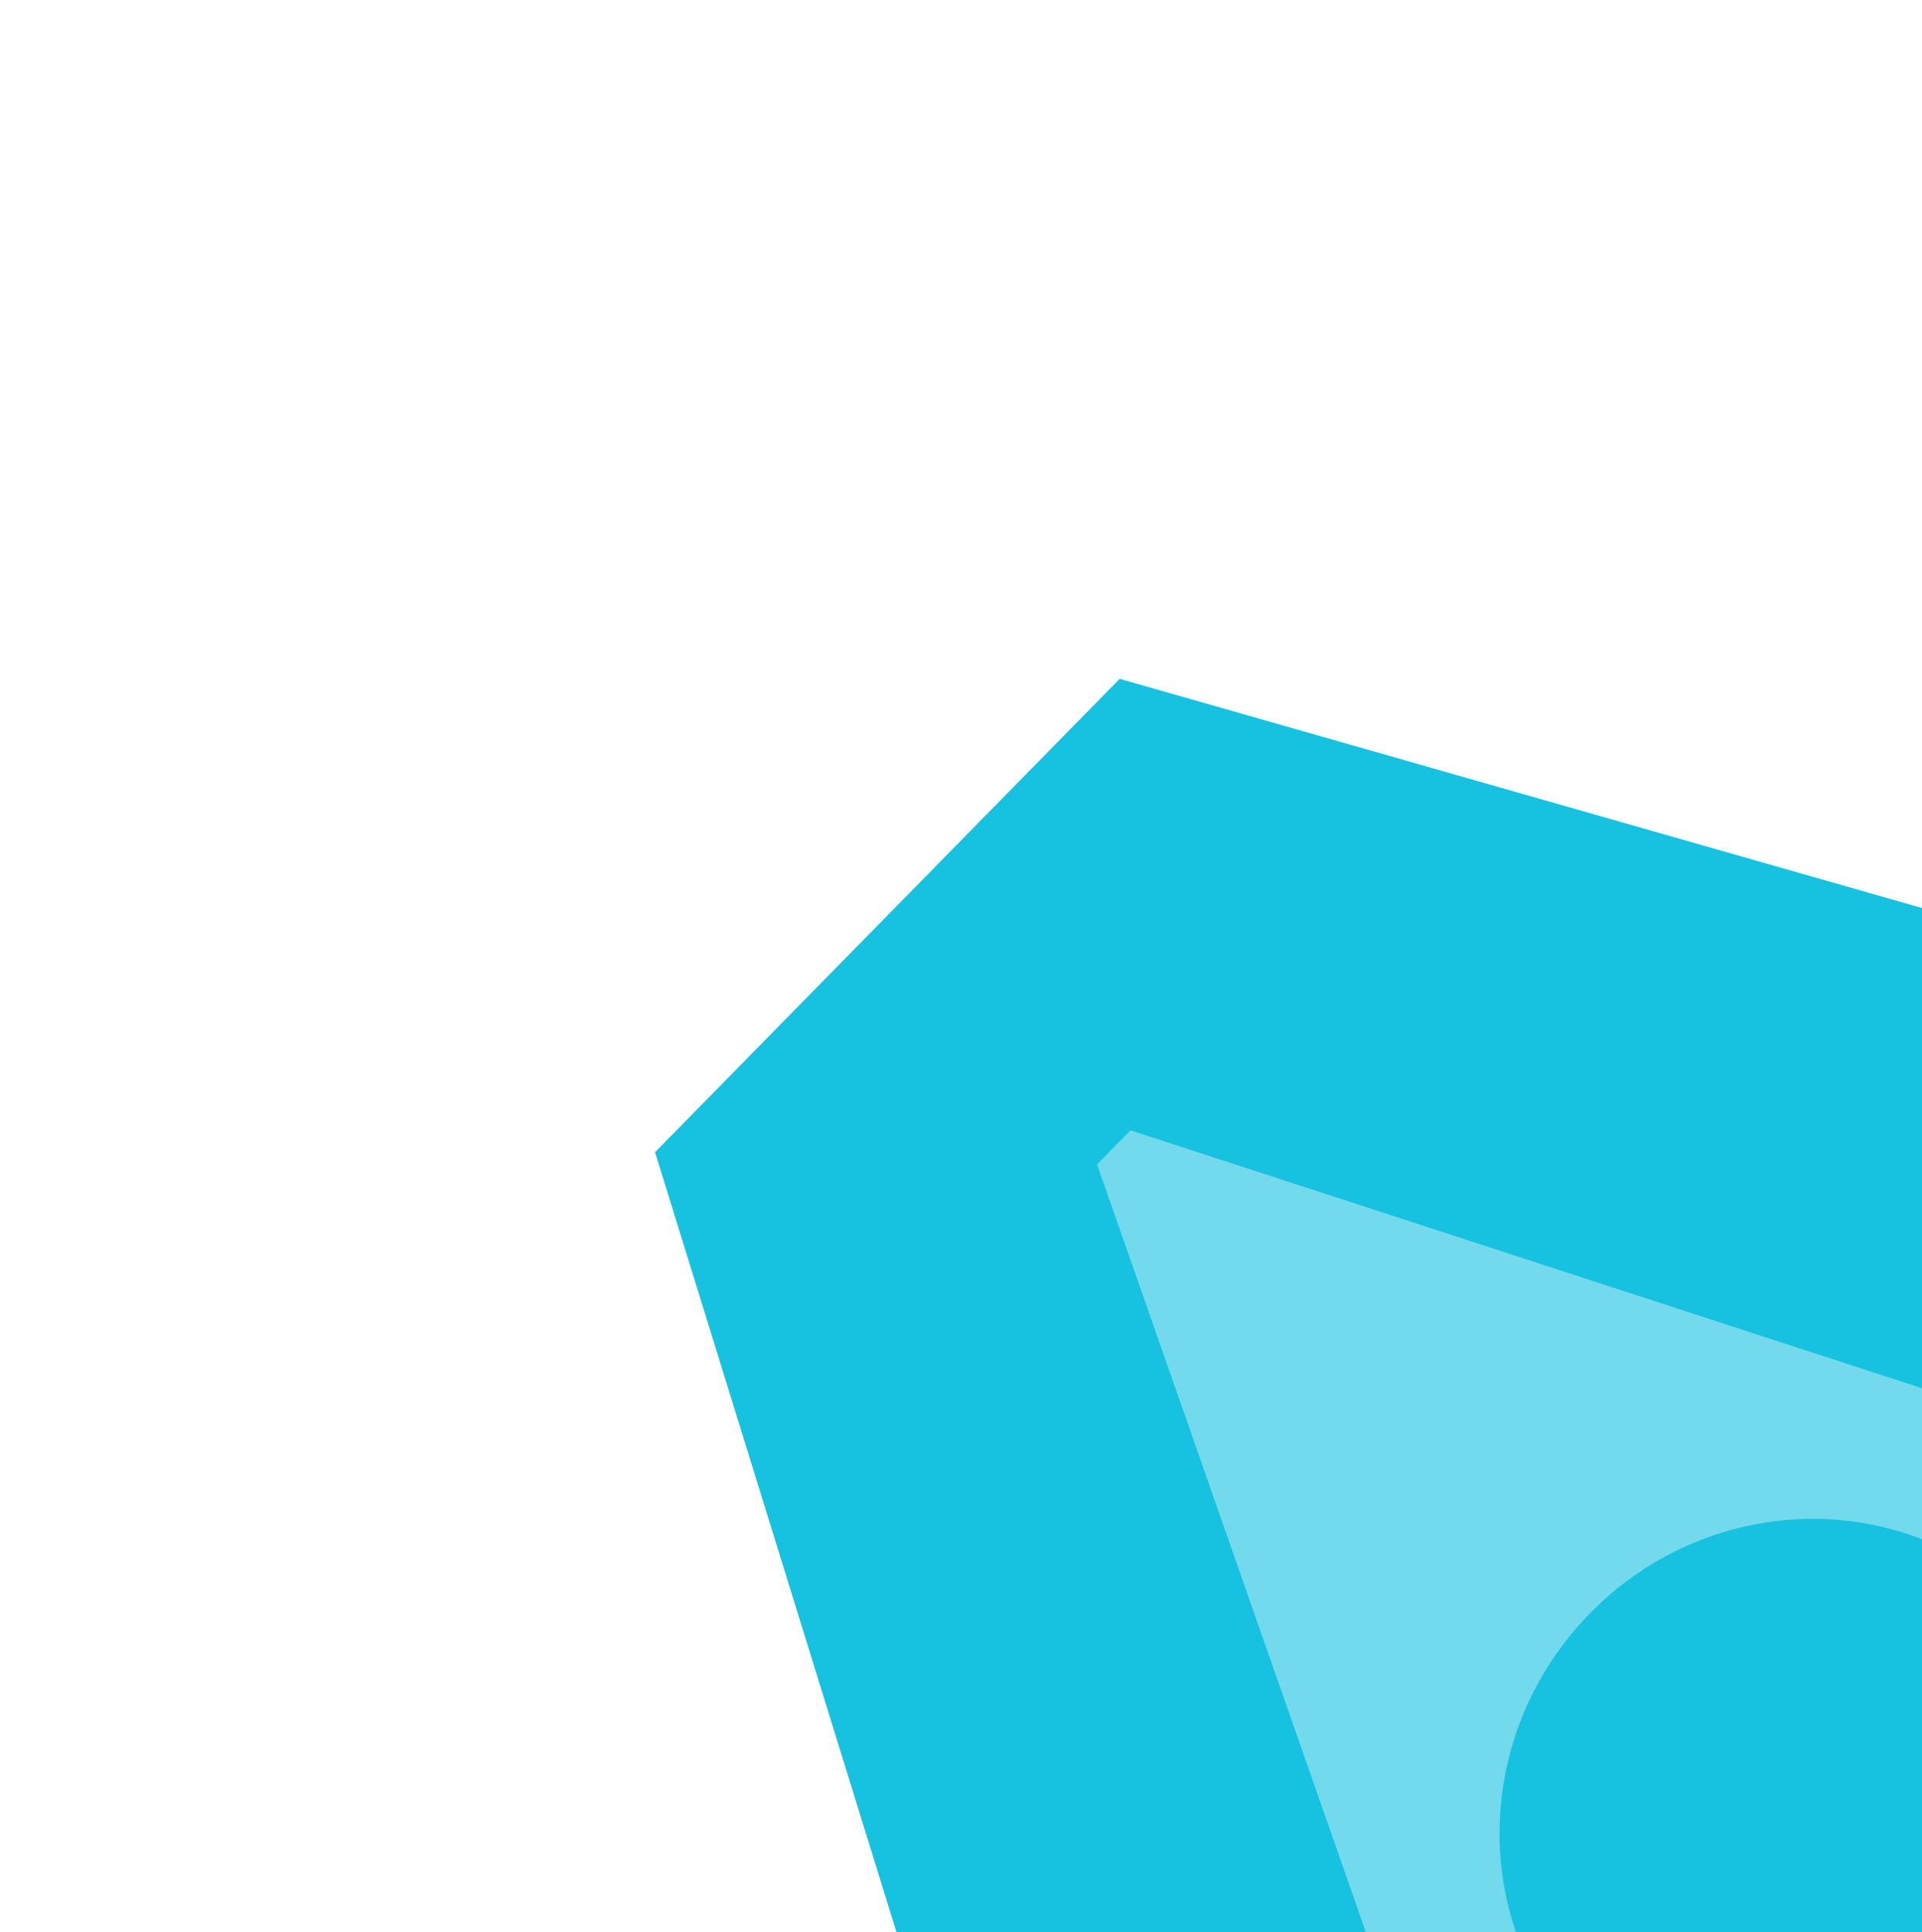 <svg width="567" height="570" viewBox="0 0 567 570" fill="none" xmlns="http://www.w3.org/2000/svg">
<path opacity="0.55" d="M483.823 801.063C441.146 843.5 415.375 864.493 365.269 895.611L193.259 339.912L330.31 200.281L890.66 360.329C869.493 396.597 856.025 418.118 795.158 483.883" fill="#00BBDD"/>
<path opacity="0.8" d="M599.882 596.76C632.905 558.543 629.497 501.485 592.27 469.318C555.042 437.15 498.094 442.054 465.071 480.27C432.048 518.487 435.457 575.545 472.684 607.713C509.911 639.88 566.86 634.977 599.882 596.76Z" fill="#00BBDD"/>
<path opacity="0.8" d="M483.823 801.063C441.146 843.5 415.375 864.493 365.269 895.611L193.259 339.912L330.31 200.281L890.66 360.329C869.493 396.597 856.025 418.118 795.158 483.883L333.497 333.46L323.636 343.501L483.823 801.063Z" fill="#00BBDD"/>
</svg>
